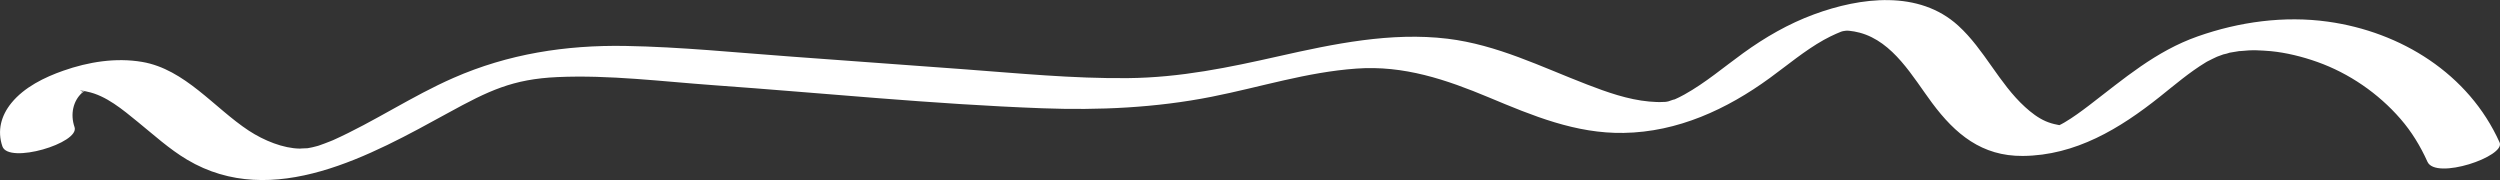 <?xml version="1.0" encoding="UTF-8"?><svg id="Layer_2" xmlns="http://www.w3.org/2000/svg" viewBox="0 0 450.47 32.43"><rect x="0" y="0" width="450.47" height="32.43" fill="#333333" stroke="none"/><defs><style>.cls-1{fill:#fff;}</style></defs><g id="Layer_1-2"><path class="cls-1" d="M13.43,22.9c-.8-2.33-.24-4.74,1.35-6.17,0,.02.26-.19.44-.32.26.05.52.11.5.11,3.39.68,6.44,3.28,9.05,5.4,2.91,2.36,5.7,4.92,8.94,6.85,15.43,9.2,33.27-.88,47.05-8.43,7.3-4,11.62-6.09,19.69-6.45,9.37-.42,18.9.8,28.24,1.47,19.67,1.41,39.39,3.42,59.1,4.15,10.24.38,20.44-.08,30.51-2.07,9.02-1.79,17.09-4.43,26.1-5.08,8.55-.62,16.16,1.97,23.94,5.22,7.82,3.27,15.59,6.52,24.23,6.37,9.73-.16,18.57-4.24,26.31-9.88,3.2-2.33,6.29-4.94,9.75-6.88.66-.37,1.75-.91,2.21-1.1.96-.4.96-.45,1.62-.53-.35.04-.94.05.32-.02-.42.02-.35-.06.45.01.5.04,1.26.18,1.86.34,6.07,1.63,9.55,7.95,13.04,12.65,4.19,5.63,8.97,9.62,16.35,9.56,9.5-.07,17.51-4.94,24.69-10.66,2.7-2.15,5.34-4.42,8.3-6.21.94-.57.4-.22.19-.11.32-.17.64-.33.96-.49.27-.13.55-.26.82-.39.06-.02.11-.05.15-.06.33-.12.67-.24,1.01-.37.02,0,.04-.02.06-.02,0,0,0,0,.02,0,.34-.07.71-.16,1.03-.28.02,0,.04-.01.05-.02,0,0,.01,0,.02,0,.56-.1,1.13-.2,1.69-.28-.03.03,1.52-.12,1.75-.13.07,0,.43-.02.64-.02.22,0,.57,0,.64,0,.9.03,1.79.08,2.69.16,2.69.26,5.63.97,8.35,1.94,5.74,2.04,11,5.66,14.99,10.25,2.02,2.32,3.61,4.94,4.87,7.74,1.49,3.33,14.13-.97,13-3.48-5.57-12.39-17.79-19.94-30.96-21.77-7.86-1.09-15.97.03-23.42,2.65-7.6,2.67-13.3,7.63-19.59,12.44-1.42,1.08-2.87,2.15-4.41,3.06-.08.04-.53.29-.52.29-.14.07-.28.14-.42.21-.11-.02-.25-.05-.44-.09-.67-.12-1.39-.34-2.02-.61-1.37-.59-2.62-1.56-3.72-2.56-4.71-4.28-7.33-10.36-12.03-14.65-7.11-6.5-17.65-5.13-26.01-2.05-4.59,1.69-8.83,4.14-12.78,7-3.47,2.51-6.8,5.35-10.56,7.44-.61.34-1.25.66-1.89.94.47-.21-.76.19-1.02.3-.16.04-.3.07-.37.07-.05,0-.08.01-.12.02-.06,0-.15,0-.31.01-.93.05-1.64.02-2.64-.07-3.85-.35-7.62-1.69-11.2-3.07-8.31-3.2-16.19-7.16-25.14-8.25-10.21-1.23-20.53.93-30.44,3.16-8.88,2-17.64,3.85-27.17,3.94-9.9.1-19.81-.88-29.67-1.61-10.28-.76-20.56-1.52-30.84-2.26-9.99-.72-20.03-1.76-30.04-1.93-10.74-.18-21.09,1.43-30.96,5.76-7.47,3.27-14.26,7.88-21.7,11.22-.05.02-.3.13-.47.19-.34.14-.68.27-1.03.4-.36.13-.72.26-1.08.39-.08.03-.16.05-.2.06.03,0-.63.16-.98.25-.22.04-.49.1-.57.11-.13.02-.21.04-.25.05-.07,0-.15,0-.24.01-.16,0-1.2.05-1.14.06-3-.03-6.48-1.44-9.23-3.24-6.22-4.09-11.51-11.07-19.21-12.38-4.74-.81-9.7,0-14.2,1.58-3.4,1.19-7.04,2.97-9.36,5.82-1.85,2.27-2.59,4.99-1.62,7.82,1.11,3.23,13.99-.59,13-3.48ZM399.39,10.24c-.59.27-.28.12,0,0h0ZM371.63,22.57c.09-.02.19-.04.27-.07-.11.04-.2.06-.27.07ZM57.49,26.23c.63-.22.3-.1,0,0h0ZM14.96,16.4s0,0,0,0c0,0,0,0,0,0,.02-.01.04-.02.06-.04.04,0,.09.02.14.03-.23.16-.95.48-.2,0ZM15.01,16.36s-.05.02-.07.03c-.03,0-.05-.01-.07-.02.02,0,.06-.01.09-.02.02,0,.03,0,.05,0ZM14.89,16.34s-.04.02-.06.02c-.19-.06-.11-.05.06-.02ZM14.83,16.36c-.08.03-.09.04.05.01.02,0,.05.01.07.02-.37.13-.79-.2-.12-.03Z"/></g></svg>